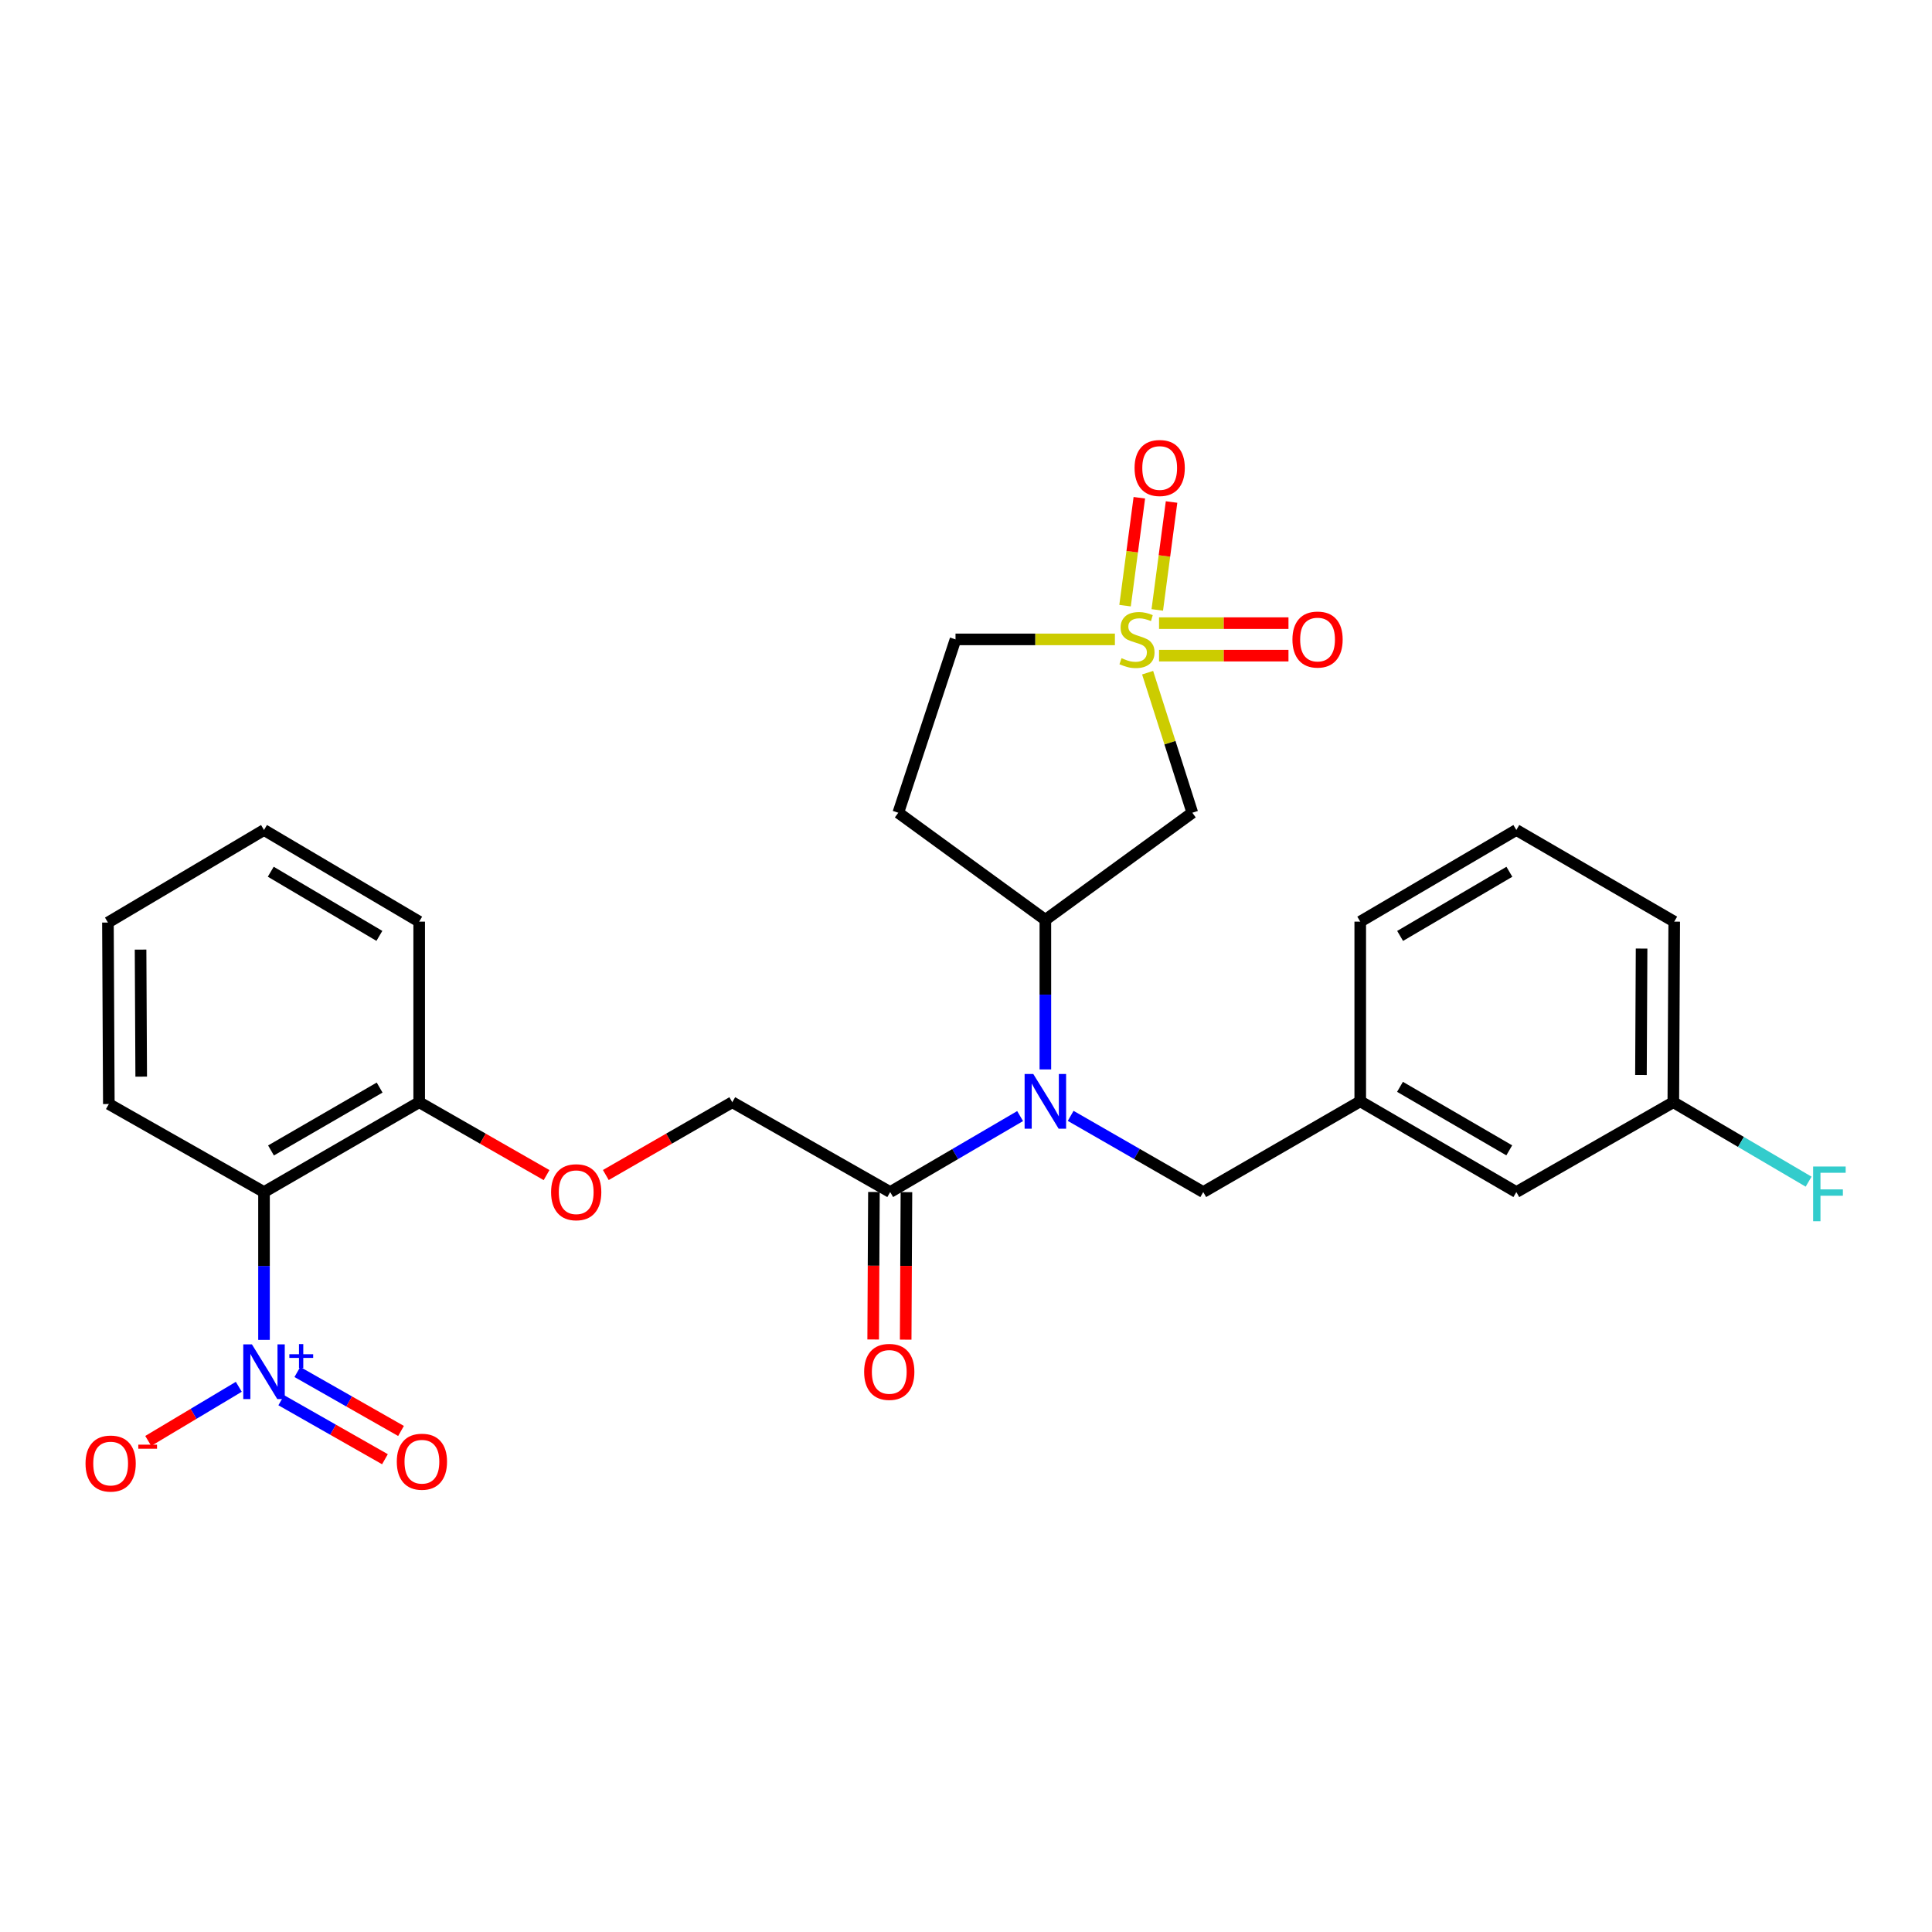 <?xml version='1.0' encoding='iso-8859-1'?>
<svg version='1.1' baseProfile='full'
              xmlns='http://www.w3.org/2000/svg'
                      xmlns:rdkit='http://www.rdkit.org/xml'
                      xmlns:xlink='http://www.w3.org/1999/xlink'
                  xml:space='preserve'
width='1000px' height='1000px' viewBox='0 0 1000 1000'>
<!-- END OF HEADER -->
<rect style='opacity:1.0;fill:#FFFFFF;stroke:none' width='1000' height='1000' x='0' y='0'> </rect>
<path class='bond-2' d='M 594.004,348.182 L 605.573,384.425' style='fill:none;fill-rule:evenodd;stroke:#CCCC00;stroke-width:6px;stroke-linecap:butt;stroke-linejoin:miter;stroke-opacity:1' />
<path class='bond-2' d='M 605.573,384.425 L 617.142,420.669' style='fill:none;fill-rule:evenodd;stroke:#000000;stroke-width:6px;stroke-linecap:butt;stroke-linejoin:miter;stroke-opacity:1' />
<path class='bond-6' d='M 599.007,315.691 L 602.702,287.766' style='fill:none;fill-rule:evenodd;stroke:#CCCC00;stroke-width:6px;stroke-linecap:butt;stroke-linejoin:miter;stroke-opacity:1' />
<path class='bond-6' d='M 602.702,287.766 L 606.397,259.841' style='fill:none;fill-rule:evenodd;stroke:#FF0000;stroke-width:6px;stroke-linecap:butt;stroke-linejoin:miter;stroke-opacity:1' />
<path class='bond-6' d='M 582.328,313.484 L 586.023,285.559' style='fill:none;fill-rule:evenodd;stroke:#CCCC00;stroke-width:6px;stroke-linecap:butt;stroke-linejoin:miter;stroke-opacity:1' />
<path class='bond-6' d='M 586.023,285.559 L 589.718,257.634' style='fill:none;fill-rule:evenodd;stroke:#FF0000;stroke-width:6px;stroke-linecap:butt;stroke-linejoin:miter;stroke-opacity:1' />
<path class='bond-7' d='M 599.92,339.359 L 633.416,339.359' style='fill:none;fill-rule:evenodd;stroke:#CCCC00;stroke-width:6px;stroke-linecap:butt;stroke-linejoin:miter;stroke-opacity:1' />
<path class='bond-7' d='M 633.416,339.359 L 666.912,339.359' style='fill:none;fill-rule:evenodd;stroke:#FF0000;stroke-width:6px;stroke-linecap:butt;stroke-linejoin:miter;stroke-opacity:1' />
<path class='bond-7' d='M 599.92,322.535 L 633.416,322.535' style='fill:none;fill-rule:evenodd;stroke:#CCCC00;stroke-width:6px;stroke-linecap:butt;stroke-linejoin:miter;stroke-opacity:1' />
<path class='bond-7' d='M 633.416,322.535 L 666.912,322.535' style='fill:none;fill-rule:evenodd;stroke:#FF0000;stroke-width:6px;stroke-linecap:butt;stroke-linejoin:miter;stroke-opacity:1' />
<path class='bond-13' d='M 577.075,330.947 L 535.825,330.947' style='fill:none;fill-rule:evenodd;stroke:#CCCC00;stroke-width:6px;stroke-linecap:butt;stroke-linejoin:miter;stroke-opacity:1' />
<path class='bond-13' d='M 535.825,330.947 L 494.575,330.947' style='fill:none;fill-rule:evenodd;stroke:#000000;stroke-width:6px;stroke-linecap:butt;stroke-linejoin:miter;stroke-opacity:1' />
<path class='bond-0' d='M 136.652,693.519 L 136.652,655.265' style='fill:none;fill-rule:evenodd;stroke:#0000FF;stroke-width:6px;stroke-linecap:butt;stroke-linejoin:miter;stroke-opacity:1' />
<path class='bond-0' d='M 136.652,655.265 L 136.652,617.011' style='fill:none;fill-rule:evenodd;stroke:#000000;stroke-width:6px;stroke-linecap:butt;stroke-linejoin:miter;stroke-opacity:1' />
<path class='bond-8' d='M 123.6,717.805 L 100.163,731.812' style='fill:none;fill-rule:evenodd;stroke:#0000FF;stroke-width:6px;stroke-linecap:butt;stroke-linejoin:miter;stroke-opacity:1' />
<path class='bond-8' d='M 100.163,731.812 L 76.726,745.82' style='fill:none;fill-rule:evenodd;stroke:#FF0000;stroke-width:6px;stroke-linecap:butt;stroke-linejoin:miter;stroke-opacity:1' />
<path class='bond-11' d='M 145.583,724.763 L 172.415,740.026' style='fill:none;fill-rule:evenodd;stroke:#0000FF;stroke-width:6px;stroke-linecap:butt;stroke-linejoin:miter;stroke-opacity:1' />
<path class='bond-11' d='M 172.415,740.026 L 199.248,755.29' style='fill:none;fill-rule:evenodd;stroke:#FF0000;stroke-width:6px;stroke-linecap:butt;stroke-linejoin:miter;stroke-opacity:1' />
<path class='bond-11' d='M 153.902,710.139 L 180.734,725.402' style='fill:none;fill-rule:evenodd;stroke:#0000FF;stroke-width:6px;stroke-linecap:butt;stroke-linejoin:miter;stroke-opacity:1' />
<path class='bond-11' d='M 180.734,725.402 L 207.567,740.666' style='fill:none;fill-rule:evenodd;stroke:#FF0000;stroke-width:6px;stroke-linecap:butt;stroke-linejoin:miter;stroke-opacity:1' />
<path class='bond-1' d='M 136.652,617.011 L 216.97,570.51' style='fill:none;fill-rule:evenodd;stroke:#000000;stroke-width:6px;stroke-linecap:butt;stroke-linejoin:miter;stroke-opacity:1' />
<path class='bond-1' d='M 140.27,595.476 L 196.493,562.925' style='fill:none;fill-rule:evenodd;stroke:#000000;stroke-width:6px;stroke-linecap:butt;stroke-linejoin:miter;stroke-opacity:1' />
<path class='bond-21' d='M 136.652,617.011 L 56.333,571.445' style='fill:none;fill-rule:evenodd;stroke:#000000;stroke-width:6px;stroke-linecap:butt;stroke-linejoin:miter;stroke-opacity:1' />
<path class='bond-4' d='M 617.142,420.669 L 541.077,476.106' style='fill:none;fill-rule:evenodd;stroke:#000000;stroke-width:6px;stroke-linecap:butt;stroke-linejoin:miter;stroke-opacity:1' />
<path class='bond-3' d='M 541.077,553.534 L 541.077,514.82' style='fill:none;fill-rule:evenodd;stroke:#0000FF;stroke-width:6px;stroke-linecap:butt;stroke-linejoin:miter;stroke-opacity:1' />
<path class='bond-3' d='M 541.077,514.82 L 541.077,476.106' style='fill:none;fill-rule:evenodd;stroke:#000000;stroke-width:6px;stroke-linecap:butt;stroke-linejoin:miter;stroke-opacity:1' />
<path class='bond-5' d='M 528.01,577.683 L 494.384,597.347' style='fill:none;fill-rule:evenodd;stroke:#0000FF;stroke-width:6px;stroke-linecap:butt;stroke-linejoin:miter;stroke-opacity:1' />
<path class='bond-5' d='M 494.384,597.347 L 460.758,617.011' style='fill:none;fill-rule:evenodd;stroke:#000000;stroke-width:6px;stroke-linecap:butt;stroke-linejoin:miter;stroke-opacity:1' />
<path class='bond-12' d='M 554.173,577.57 L 588.485,597.29' style='fill:none;fill-rule:evenodd;stroke:#0000FF;stroke-width:6px;stroke-linecap:butt;stroke-linejoin:miter;stroke-opacity:1' />
<path class='bond-12' d='M 588.485,597.29 L 622.797,617.011' style='fill:none;fill-rule:evenodd;stroke:#000000;stroke-width:6px;stroke-linecap:butt;stroke-linejoin:miter;stroke-opacity:1' />
<path class='bond-28' d='M 541.077,476.106 L 464.955,420.669' style='fill:none;fill-rule:evenodd;stroke:#000000;stroke-width:6px;stroke-linecap:butt;stroke-linejoin:miter;stroke-opacity:1' />
<path class='bond-15' d='M 460.758,617.011 L 379.028,570.51' style='fill:none;fill-rule:evenodd;stroke:#000000;stroke-width:6px;stroke-linecap:butt;stroke-linejoin:miter;stroke-opacity:1' />
<path class='bond-16' d='M 452.346,616.968 L 452.15,655.142' style='fill:none;fill-rule:evenodd;stroke:#000000;stroke-width:6px;stroke-linecap:butt;stroke-linejoin:miter;stroke-opacity:1' />
<path class='bond-16' d='M 452.15,655.142 L 451.954,693.316' style='fill:none;fill-rule:evenodd;stroke:#FF0000;stroke-width:6px;stroke-linecap:butt;stroke-linejoin:miter;stroke-opacity:1' />
<path class='bond-16' d='M 469.17,617.054 L 468.974,655.228' style='fill:none;fill-rule:evenodd;stroke:#000000;stroke-width:6px;stroke-linecap:butt;stroke-linejoin:miter;stroke-opacity:1' />
<path class='bond-16' d='M 468.974,655.228 L 468.779,693.402' style='fill:none;fill-rule:evenodd;stroke:#FF0000;stroke-width:6px;stroke-linecap:butt;stroke-linejoin:miter;stroke-opacity:1' />
<path class='bond-9' d='M 216.97,570.51 L 249.936,589.372' style='fill:none;fill-rule:evenodd;stroke:#000000;stroke-width:6px;stroke-linecap:butt;stroke-linejoin:miter;stroke-opacity:1' />
<path class='bond-9' d='M 249.936,589.372 L 282.901,608.234' style='fill:none;fill-rule:evenodd;stroke:#FF0000;stroke-width:6px;stroke-linecap:butt;stroke-linejoin:miter;stroke-opacity:1' />
<path class='bond-24' d='M 216.97,570.51 L 216.97,477.04' style='fill:none;fill-rule:evenodd;stroke:#000000;stroke-width:6px;stroke-linecap:butt;stroke-linejoin:miter;stroke-opacity:1' />
<path class='bond-10' d='M 464.955,420.669 L 494.575,330.947' style='fill:none;fill-rule:evenodd;stroke:#000000;stroke-width:6px;stroke-linecap:butt;stroke-linejoin:miter;stroke-opacity:1' />
<path class='bond-17' d='M 622.797,617.011 L 704.06,570.043' style='fill:none;fill-rule:evenodd;stroke:#000000;stroke-width:6px;stroke-linecap:butt;stroke-linejoin:miter;stroke-opacity:1' />
<path class='bond-14' d='M 313.572,608.187 L 346.3,589.348' style='fill:none;fill-rule:evenodd;stroke:#FF0000;stroke-width:6px;stroke-linecap:butt;stroke-linejoin:miter;stroke-opacity:1' />
<path class='bond-14' d='M 346.3,589.348 L 379.028,570.51' style='fill:none;fill-rule:evenodd;stroke:#000000;stroke-width:6px;stroke-linecap:butt;stroke-linejoin:miter;stroke-opacity:1' />
<path class='bond-18' d='M 704.06,570.043 L 784.855,617.011' style='fill:none;fill-rule:evenodd;stroke:#000000;stroke-width:6px;stroke-linecap:butt;stroke-linejoin:miter;stroke-opacity:1' />
<path class='bond-18' d='M 724.635,562.543 L 781.191,595.42' style='fill:none;fill-rule:evenodd;stroke:#000000;stroke-width:6px;stroke-linecap:butt;stroke-linejoin:miter;stroke-opacity:1' />
<path class='bond-23' d='M 704.06,570.043 L 704.06,477.04' style='fill:none;fill-rule:evenodd;stroke:#000000;stroke-width:6px;stroke-linecap:butt;stroke-linejoin:miter;stroke-opacity:1' />
<path class='bond-19' d='M 784.855,617.011 L 866.108,570.51' style='fill:none;fill-rule:evenodd;stroke:#000000;stroke-width:6px;stroke-linecap:butt;stroke-linejoin:miter;stroke-opacity:1' />
<path class='bond-20' d='M 866.108,570.51 L 901.12,591.068' style='fill:none;fill-rule:evenodd;stroke:#000000;stroke-width:6px;stroke-linecap:butt;stroke-linejoin:miter;stroke-opacity:1' />
<path class='bond-20' d='M 901.12,591.068 L 936.132,611.627' style='fill:none;fill-rule:evenodd;stroke:#33CCCC;stroke-width:6px;stroke-linecap:butt;stroke-linejoin:miter;stroke-opacity:1' />
<path class='bond-29' d='M 866.108,570.51 L 866.576,477.04' style='fill:none;fill-rule:evenodd;stroke:#000000;stroke-width:6px;stroke-linecap:butt;stroke-linejoin:miter;stroke-opacity:1' />
<path class='bond-29' d='M 849.354,556.405 L 849.681,490.977' style='fill:none;fill-rule:evenodd;stroke:#000000;stroke-width:6px;stroke-linecap:butt;stroke-linejoin:miter;stroke-opacity:1' />
<path class='bond-30' d='M 56.333,571.445 L 55.866,477.508' style='fill:none;fill-rule:evenodd;stroke:#000000;stroke-width:6px;stroke-linecap:butt;stroke-linejoin:miter;stroke-opacity:1' />
<path class='bond-30' d='M 73.087,557.27 L 72.76,491.514' style='fill:none;fill-rule:evenodd;stroke:#000000;stroke-width:6px;stroke-linecap:butt;stroke-linejoin:miter;stroke-opacity:1' />
<path class='bond-22' d='M 784.855,429.604 L 704.06,477.04' style='fill:none;fill-rule:evenodd;stroke:#000000;stroke-width:6px;stroke-linecap:butt;stroke-linejoin:miter;stroke-opacity:1' />
<path class='bond-22' d='M 781.254,451.228 L 724.697,484.434' style='fill:none;fill-rule:evenodd;stroke:#000000;stroke-width:6px;stroke-linecap:butt;stroke-linejoin:miter;stroke-opacity:1' />
<path class='bond-25' d='M 784.855,429.604 L 866.576,477.04' style='fill:none;fill-rule:evenodd;stroke:#000000;stroke-width:6px;stroke-linecap:butt;stroke-linejoin:miter;stroke-opacity:1' />
<path class='bond-27' d='M 216.97,477.04 L 136.652,429.604' style='fill:none;fill-rule:evenodd;stroke:#000000;stroke-width:6px;stroke-linecap:butt;stroke-linejoin:miter;stroke-opacity:1' />
<path class='bond-27' d='M 196.367,484.412 L 140.144,451.206' style='fill:none;fill-rule:evenodd;stroke:#000000;stroke-width:6px;stroke-linecap:butt;stroke-linejoin:miter;stroke-opacity:1' />
<path class='bond-26' d='M 55.866,477.508 L 136.652,429.604' style='fill:none;fill-rule:evenodd;stroke:#000000;stroke-width:6px;stroke-linecap:butt;stroke-linejoin:miter;stroke-opacity:1' />
<path  class='atom-0' d='M 580.503 340.667
Q 580.823 340.787, 582.143 341.347
Q 583.463 341.907, 584.903 342.267
Q 586.383 342.587, 587.823 342.587
Q 590.503 342.587, 592.063 341.307
Q 593.623 339.987, 593.623 337.707
Q 593.623 336.147, 592.823 335.187
Q 592.063 334.227, 590.863 333.707
Q 589.663 333.187, 587.663 332.587
Q 585.143 331.827, 583.623 331.107
Q 582.143 330.387, 581.063 328.867
Q 580.023 327.347, 580.023 324.787
Q 580.023 321.227, 582.423 319.027
Q 584.863 316.827, 589.663 316.827
Q 592.943 316.827, 596.663 318.387
L 595.743 321.467
Q 592.343 320.067, 589.783 320.067
Q 587.023 320.067, 585.503 321.227
Q 583.983 322.347, 584.023 324.307
Q 584.023 325.827, 584.783 326.747
Q 585.583 327.667, 586.703 328.187
Q 587.863 328.707, 589.783 329.307
Q 592.343 330.107, 593.863 330.907
Q 595.383 331.707, 596.463 333.347
Q 597.583 334.947, 597.583 337.707
Q 597.583 341.627, 594.943 343.747
Q 592.343 345.827, 587.983 345.827
Q 585.463 345.827, 583.543 345.267
Q 581.663 344.747, 579.423 343.827
L 580.503 340.667
' fill='#CCCC00'/>
<path  class='atom-1' d='M 130.392 695.844
L 139.672 710.844
Q 140.592 712.324, 142.072 715.004
Q 143.552 717.684, 143.632 717.844
L 143.632 695.844
L 147.392 695.844
L 147.392 724.164
L 143.512 724.164
L 133.552 707.764
Q 132.392 705.844, 131.152 703.644
Q 129.952 701.444, 129.592 700.764
L 129.592 724.164
L 125.912 724.164
L 125.912 695.844
L 130.392 695.844
' fill='#0000FF'/>
<path  class='atom-1' d='M 149.768 700.949
L 154.757 700.949
L 154.757 695.695
L 156.975 695.695
L 156.975 700.949
L 162.096 700.949
L 162.096 702.85
L 156.975 702.85
L 156.975 708.13
L 154.757 708.13
L 154.757 702.85
L 149.768 702.85
L 149.768 700.949
' fill='#0000FF'/>
<path  class='atom-4' d='M 534.817 555.883
L 544.097 570.883
Q 545.017 572.363, 546.497 575.043
Q 547.977 577.723, 548.057 577.883
L 548.057 555.883
L 551.817 555.883
L 551.817 584.203
L 547.937 584.203
L 537.977 567.803
Q 536.817 565.883, 535.577 563.683
Q 534.377 561.483, 534.017 560.803
L 534.017 584.203
L 530.337 584.203
L 530.337 555.883
L 534.817 555.883
' fill='#0000FF'/>
<path  class='atom-7' d='M 587.252 242.231
Q 587.252 235.431, 590.612 231.631
Q 593.972 227.831, 600.252 227.831
Q 606.532 227.831, 609.892 231.631
Q 613.252 235.431, 613.252 242.231
Q 613.252 249.111, 609.852 253.031
Q 606.452 256.911, 600.252 256.911
Q 594.012 256.911, 590.612 253.031
Q 587.252 249.151, 587.252 242.231
M 600.252 253.711
Q 604.572 253.711, 606.892 250.831
Q 609.252 247.911, 609.252 242.231
Q 609.252 236.671, 606.892 233.871
Q 604.572 231.031, 600.252 231.031
Q 595.932 231.031, 593.572 233.831
Q 591.252 236.631, 591.252 242.231
Q 591.252 247.951, 593.572 250.831
Q 595.932 253.711, 600.252 253.711
' fill='#FF0000'/>
<path  class='atom-8' d='M 668.963 331.027
Q 668.963 324.227, 672.323 320.427
Q 675.683 316.627, 681.963 316.627
Q 688.243 316.627, 691.603 320.427
Q 694.963 324.227, 694.963 331.027
Q 694.963 337.907, 691.563 341.827
Q 688.163 345.707, 681.963 345.707
Q 675.723 345.707, 672.323 341.827
Q 668.963 337.947, 668.963 331.027
M 681.963 342.507
Q 686.283 342.507, 688.603 339.627
Q 690.963 336.707, 690.963 331.027
Q 690.963 325.467, 688.603 322.667
Q 686.283 319.827, 681.963 319.827
Q 677.643 319.827, 675.283 322.627
Q 672.963 325.427, 672.963 331.027
Q 672.963 336.747, 675.283 339.627
Q 677.643 342.507, 681.963 342.507
' fill='#FF0000'/>
<path  class='atom-9' d='M 44.268 757.529
Q 44.268 750.729, 47.628 746.929
Q 50.988 743.129, 57.268 743.129
Q 63.548 743.129, 66.908 746.929
Q 70.268 750.729, 70.268 757.529
Q 70.268 764.409, 66.868 768.329
Q 63.468 772.209, 57.268 772.209
Q 51.028 772.209, 47.628 768.329
Q 44.268 764.449, 44.268 757.529
M 57.268 769.009
Q 61.588 769.009, 63.908 766.129
Q 66.268 763.209, 66.268 757.529
Q 66.268 751.969, 63.908 749.169
Q 61.588 746.329, 57.268 746.329
Q 52.948 746.329, 50.588 749.129
Q 48.268 751.929, 48.268 757.529
Q 48.268 763.249, 50.588 766.129
Q 52.948 769.009, 57.268 769.009
' fill='#FF0000'/>
<path  class='atom-9' d='M 71.588 747.752
L 81.277 747.752
L 81.277 749.864
L 71.588 749.864
L 71.588 747.752
' fill='#FF0000'/>
<path  class='atom-12' d='M 205.382 756.576
Q 205.382 749.776, 208.742 745.976
Q 212.102 742.176, 218.382 742.176
Q 224.662 742.176, 228.022 745.976
Q 231.382 749.776, 231.382 756.576
Q 231.382 763.456, 227.982 767.376
Q 224.582 771.256, 218.382 771.256
Q 212.142 771.256, 208.742 767.376
Q 205.382 763.496, 205.382 756.576
M 218.382 768.056
Q 222.702 768.056, 225.022 765.176
Q 227.382 762.256, 227.382 756.576
Q 227.382 751.016, 225.022 748.216
Q 222.702 745.376, 218.382 745.376
Q 214.062 745.376, 211.702 748.176
Q 209.382 750.976, 209.382 756.576
Q 209.382 762.296, 211.702 765.176
Q 214.062 768.056, 218.382 768.056
' fill='#FF0000'/>
<path  class='atom-15' d='M 285.242 617.091
Q 285.242 610.291, 288.602 606.491
Q 291.962 602.691, 298.242 602.691
Q 304.522 602.691, 307.882 606.491
Q 311.242 610.291, 311.242 617.091
Q 311.242 623.971, 307.842 627.891
Q 304.442 631.771, 298.242 631.771
Q 292.002 631.771, 288.602 627.891
Q 285.242 624.011, 285.242 617.091
M 298.242 628.571
Q 302.562 628.571, 304.882 625.691
Q 307.242 622.771, 307.242 617.091
Q 307.242 611.531, 304.882 608.731
Q 302.562 605.891, 298.242 605.891
Q 293.922 605.891, 291.562 608.691
Q 289.242 611.491, 289.242 617.091
Q 289.242 622.811, 291.562 625.691
Q 293.922 628.571, 298.242 628.571
' fill='#FF0000'/>
<path  class='atom-17' d='M 447.281 710.084
Q 447.281 703.284, 450.641 699.484
Q 454.001 695.684, 460.281 695.684
Q 466.561 695.684, 469.921 699.484
Q 473.281 703.284, 473.281 710.084
Q 473.281 716.964, 469.881 720.884
Q 466.481 724.764, 460.281 724.764
Q 454.041 724.764, 450.641 720.884
Q 447.281 717.004, 447.281 710.084
M 460.281 721.564
Q 464.601 721.564, 466.921 718.684
Q 469.281 715.764, 469.281 710.084
Q 469.281 704.524, 466.921 701.724
Q 464.601 698.884, 460.281 698.884
Q 455.961 698.884, 453.601 701.684
Q 451.281 704.484, 451.281 710.084
Q 451.281 715.804, 453.601 718.684
Q 455.961 721.564, 460.281 721.564
' fill='#FF0000'/>
<path  class='atom-21' d='M 938.474 603.786
L 955.314 603.786
L 955.314 607.026
L 942.274 607.026
L 942.274 615.626
L 953.874 615.626
L 953.874 618.906
L 942.274 618.906
L 942.274 632.106
L 938.474 632.106
L 938.474 603.786
' fill='#33CCCC'/>
</svg>
